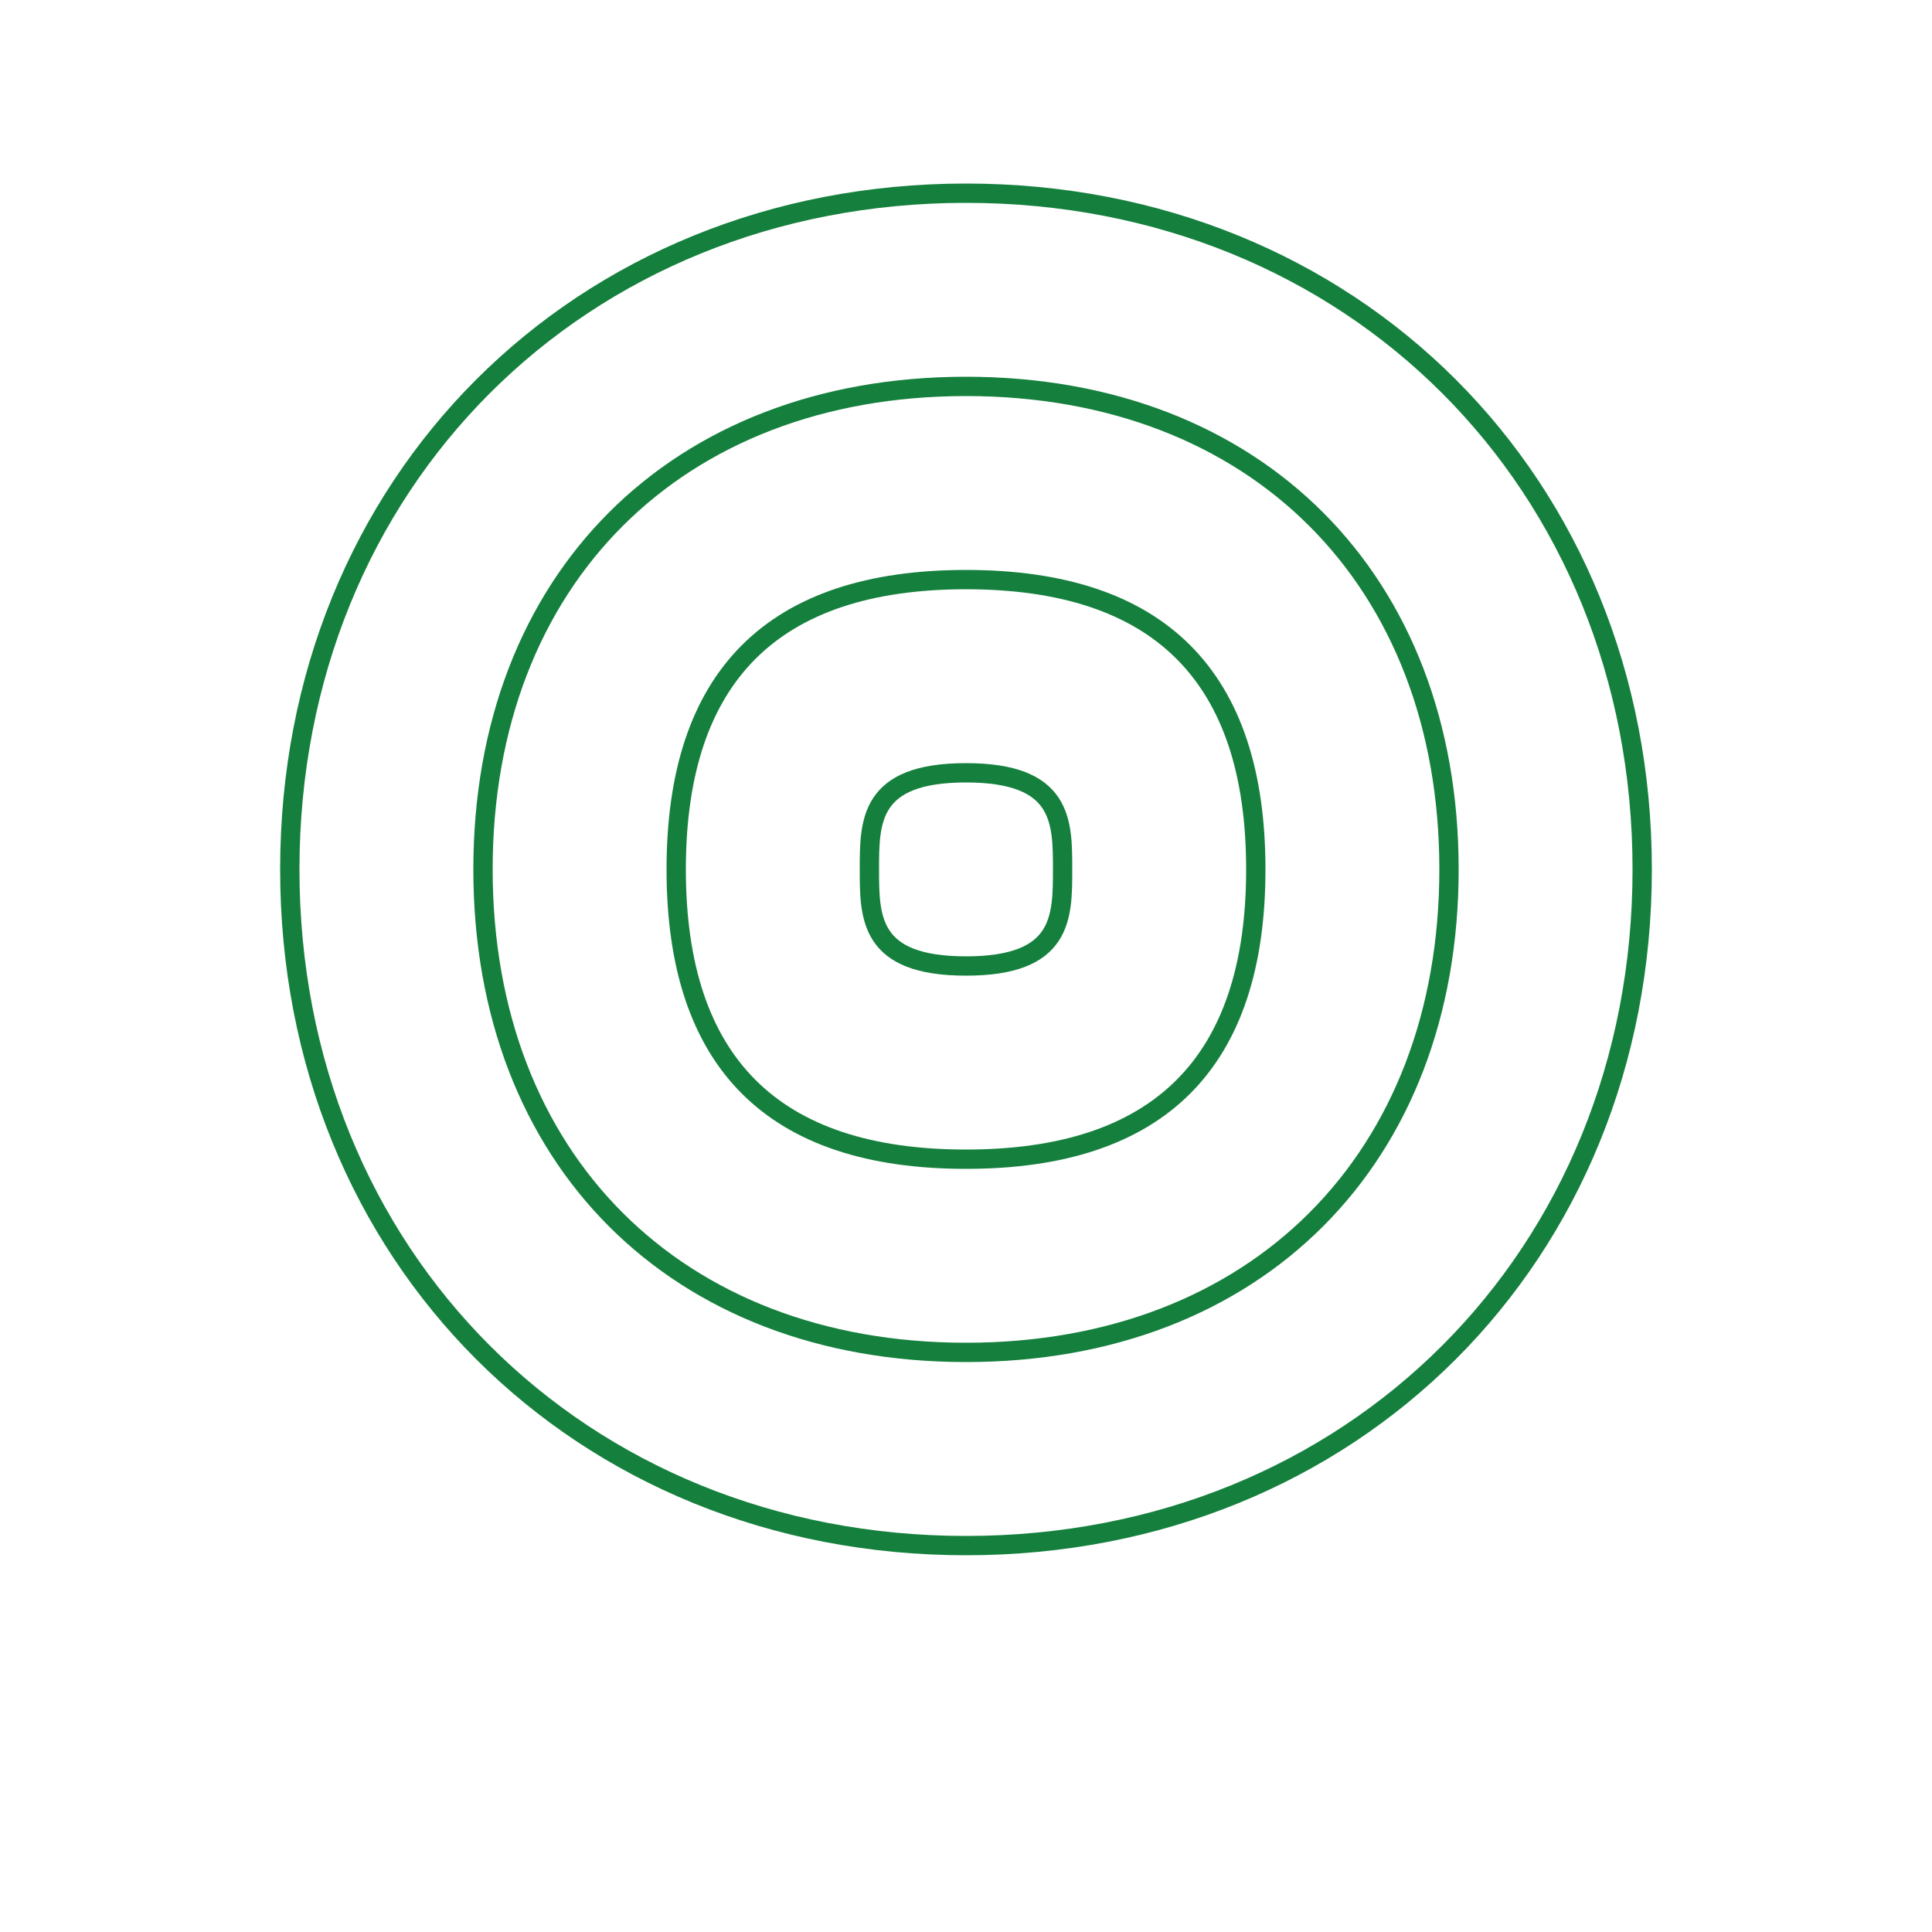 <svg xmlns="http://www.w3.org/2000/svg" viewBox="0 0 200 200" fill="none" stroke="#15803d" stroke-width="2">
  <path d="M100 20c-40 0-70 30-70 70s30 70 70 70s70-30 70-70s-30-70-70-70z" />
  <path d="M100 40c-30 0-50 20-50 50s20 50 50 50s50-20 50-50s-20-50-50-50z" />
  <path d="M100 60c-20 0-30 10-30 30s10 30 30 30s30-10 30-30s-10-30-30-30z" />
  <path d="M100 80c-10 0-10 5-10 10s0 10 10 10s10-5 10-10s0-10-10-10z" />
</svg>


